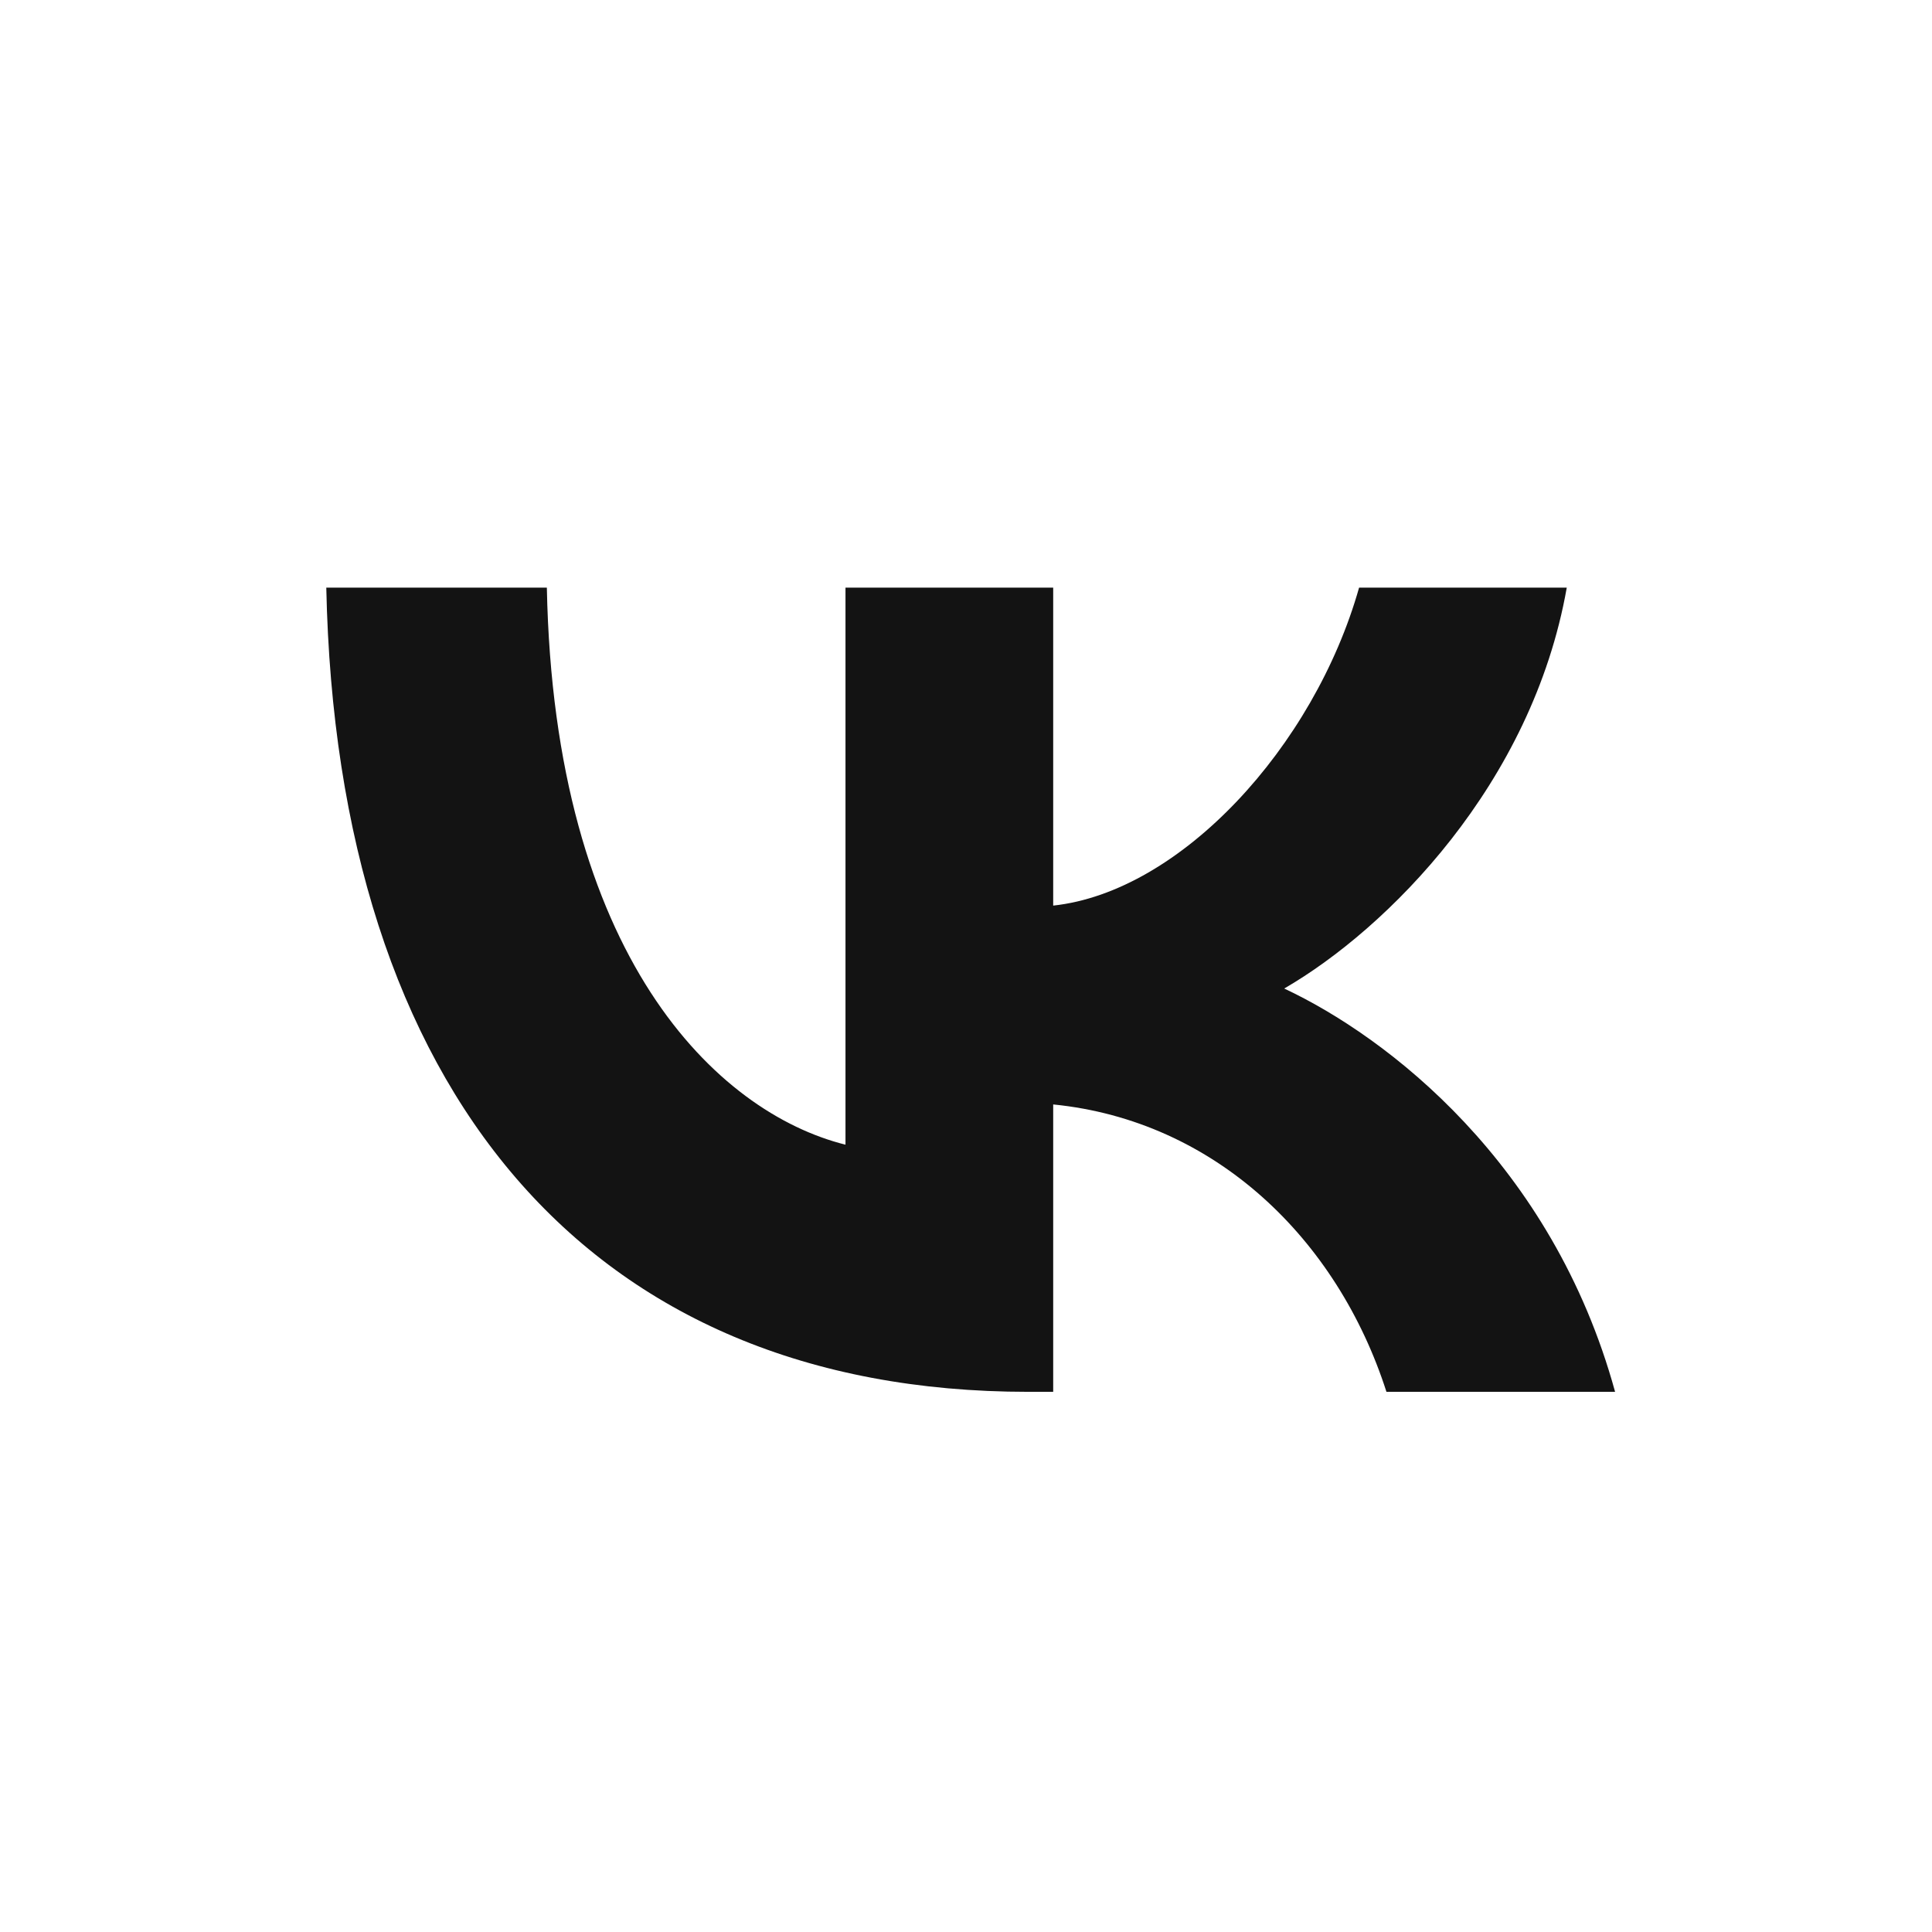 <?xml version="1.0" encoding="UTF-8"?> <svg xmlns="http://www.w3.org/2000/svg" width="61" height="61" viewBox="0 0 61 61" fill="none"><g clip-path="url(#clip0_409_98)"><mask id="mask0_409_98" style="mask-type:luminance" maskUnits="userSpaceOnUse" x="0" y="-1" width="62" height="62"><path d="M61.008 -0H0.008V60.999H61.008V-0Z" fill="white"></path></mask><g mask="url(#mask0_409_98)"><path d="M10.302 18.554C10.632 34.414 18.562 43.945 32.465 43.945H33.253V34.871C38.362 35.38 42.225 39.116 43.775 43.945H50.994C49.011 36.727 43.801 32.736 40.547 31.211C43.801 29.33 48.376 24.755 49.468 18.554H42.911C41.487 23.586 37.269 28.161 33.253 28.593V18.554H26.695V36.142C22.629 35.126 17.495 30.195 17.266 18.554H10.302Z" fill="#131313"></path></g></g><defs><clipPath id="clip0_409_98"><rect width="61" height="61" rx="30.5" fill="white"></rect></clipPath></defs></svg> 